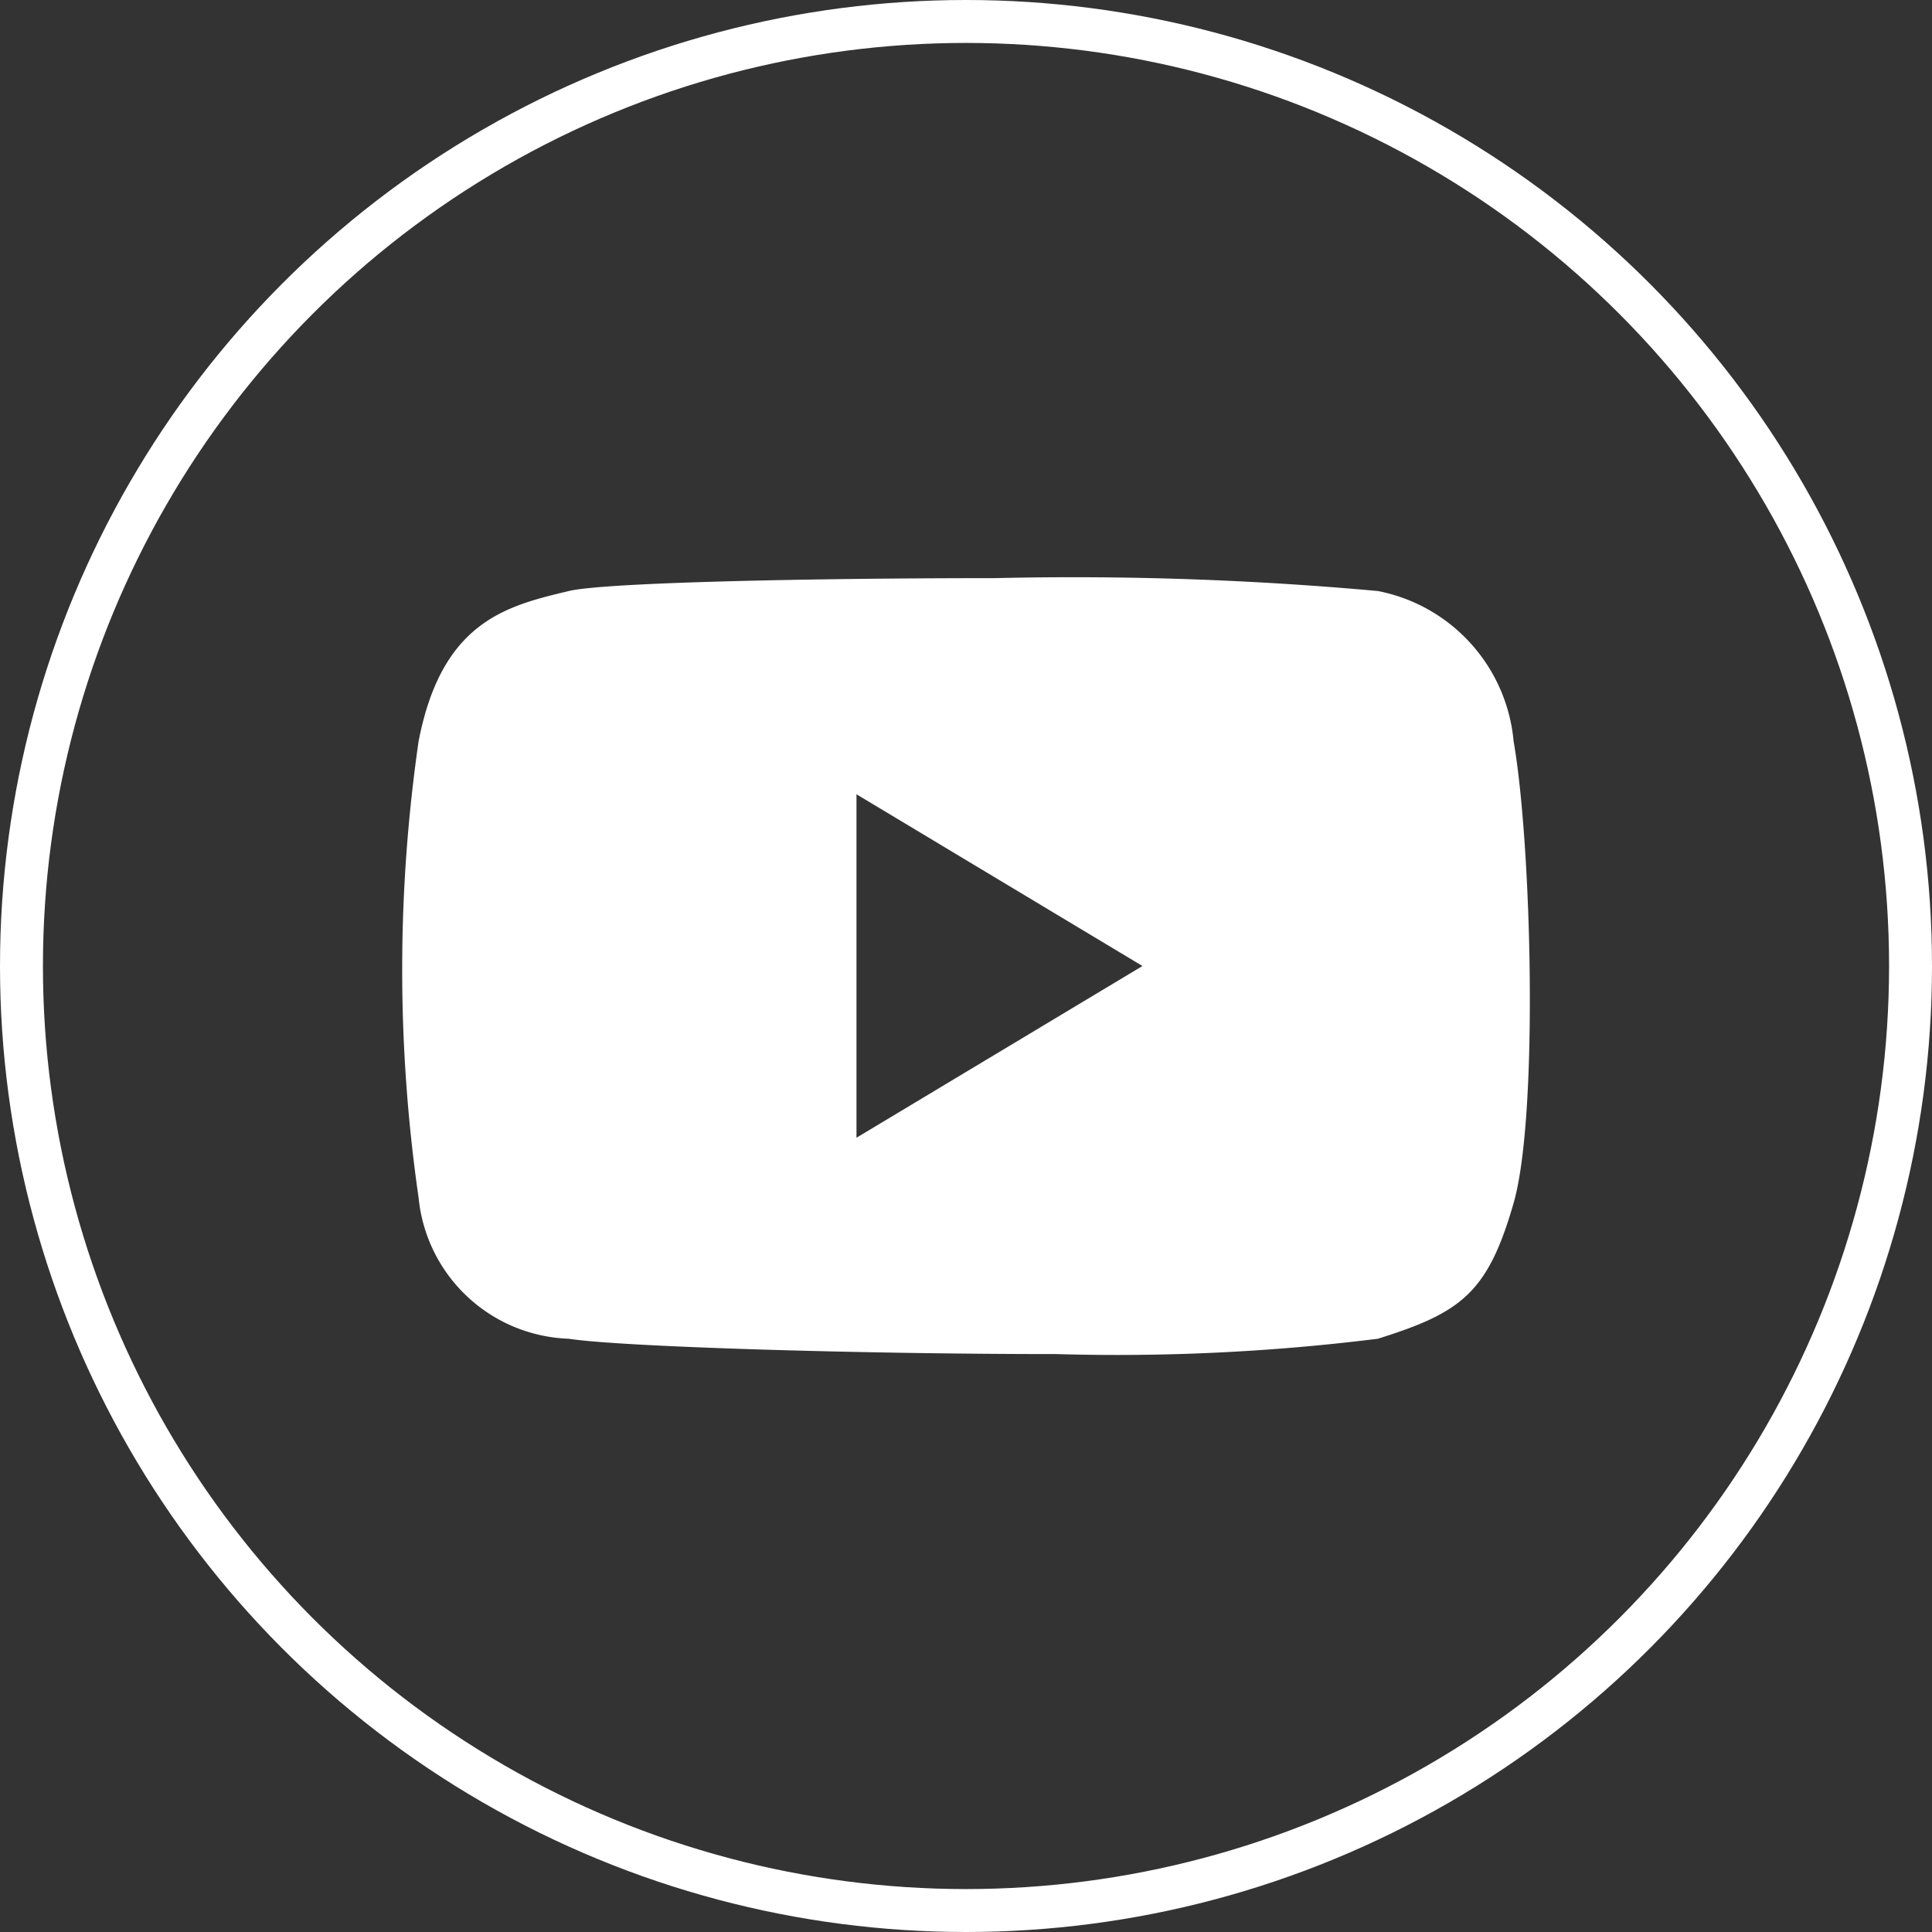 <svg xmlns="http://www.w3.org/2000/svg" width="45" height="45" viewBox="0 0 45 45">
  <rect x="0" y="0" width="45" height="45" fill="#333333" stroke="none"/>
  <g id="YT_footer" data-name="YT footer" transform="translate(-509 -2515)">
    <g id="Ellipse_1" data-name="Ellipse 1" transform="translate(509 2515)" fill="none" stroke="#fff" stroke-width="1">
      <circle cx="22.5" cy="22.5" r="22.5" stroke="none"/>
      <circle cx="22.5" cy="22.5" r="22" fill="none"/>
    </g>
    <path id="YT_logo" data-name="YT logo" d="M5743.238,602.078c-4.692,0-10.209-.174-11.353-.357a3.641,3.641,0,0,1-3.5-3.285,37.158,37.158,0,0,1,0-10.631c.54-2.793,2.045-3.153,3.5-3.5.827-.2,5.616-.3,9.92-.3a78.469,78.469,0,0,1,8.923.3,3.928,3.928,0,0,1,3.162,3.5c.42,2.394.582,8.733,0,10.755-.6,2.09-1.215,2.552-3.162,3.161A48.978,48.978,0,0,1,5743.238,602.078Zm-4.654-13.039v8l6.661-4-6.661-4Z" transform="translate(-5209.635 1944.461)" fill="#fff"/>
  </g>
</svg>
